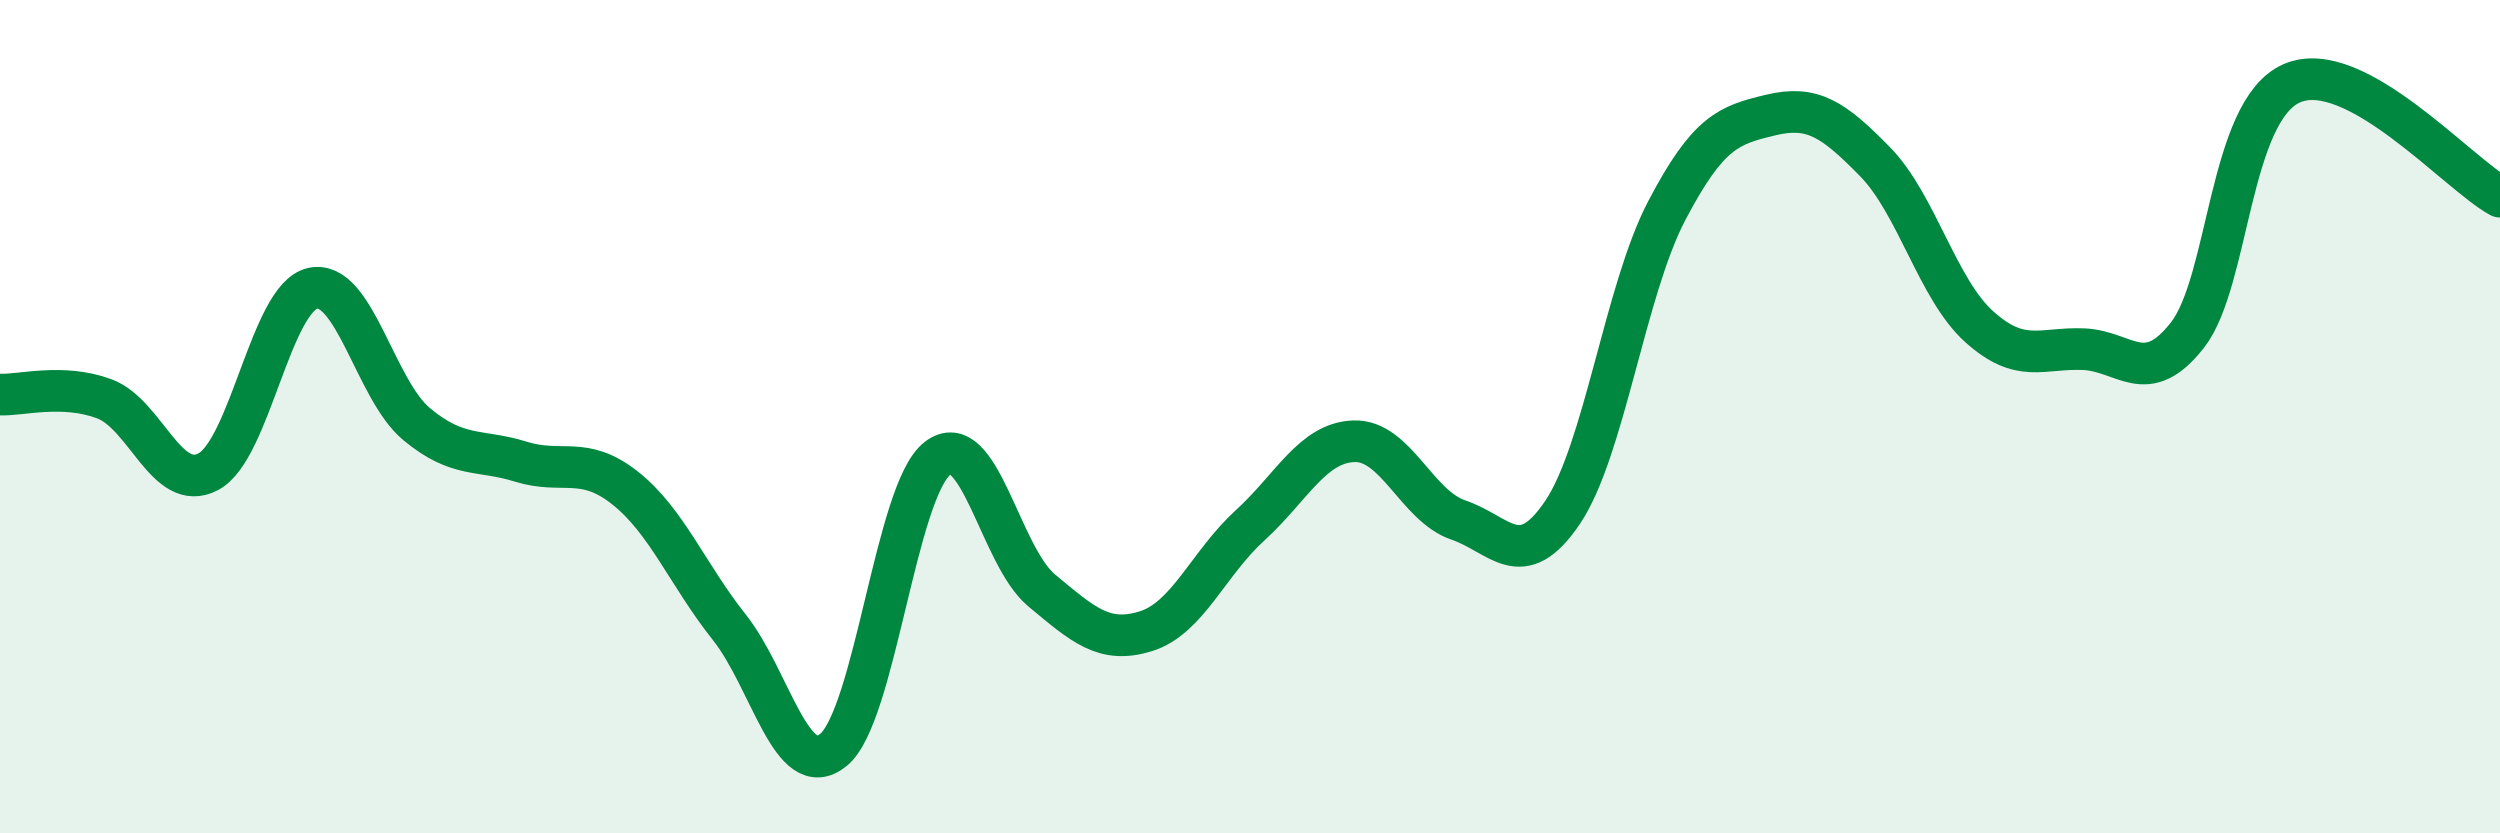 
    <svg width="60" height="20" viewBox="0 0 60 20" xmlns="http://www.w3.org/2000/svg">
      <path
        d="M 0,9.47 C 0.5,9.49 1.5,9.2 2.5,9.57 C 3.5,9.94 4,11.85 5,11.32 C 6,10.79 6.5,7.15 7.5,6.92 C 8.5,6.69 9,9.35 10,10.18 C 11,11.01 11.5,10.77 12.5,11.08 C 13.5,11.39 14,10.92 15,11.71 C 16,12.5 16.5,13.79 17.5,15.05 C 18.5,16.31 19,18.81 20,18 C 21,17.19 21.5,11.77 22.5,11 C 23.5,10.23 24,13.34 25,14.17 C 26,15 26.5,15.46 27.5,15.15 C 28.5,14.84 29,13.52 30,12.61 C 31,11.7 31.5,10.62 32.5,10.59 C 33.5,10.56 34,12.14 35,12.48 C 36,12.82 36.5,13.78 37.5,12.3 C 38.5,10.82 39,6.97 40,5.06 C 41,3.15 41.5,3 42.5,2.76 C 43.5,2.52 44,2.86 45,3.88 C 46,4.9 46.5,6.94 47.5,7.84 C 48.5,8.74 49,8.34 50,8.38 C 51,8.42 51.5,9.32 52.5,8.04 C 53.5,6.76 53.5,2.66 55,2 C 56.5,1.34 59,4.18 60,4.72L60 20L0 20Z"
        fill="#008740"
        opacity="0.1"
        stroke-linecap="round"
        stroke-linejoin="round"
      />
      <path
        d="M 0,9.47 C 0.5,9.49 1.5,9.2 2.5,9.57 C 3.5,9.94 4,11.85 5,11.32 C 6,10.79 6.5,7.15 7.5,6.92 C 8.5,6.69 9,9.35 10,10.18 C 11,11.01 11.5,10.77 12.5,11.08 C 13.5,11.39 14,10.92 15,11.71 C 16,12.5 16.5,13.79 17.5,15.05 C 18.5,16.31 19,18.81 20,18 C 21,17.19 21.5,11.77 22.5,11 C 23.5,10.23 24,13.34 25,14.17 C 26,15 26.5,15.46 27.5,15.15 C 28.5,14.84 29,13.52 30,12.61 C 31,11.7 31.5,10.62 32.5,10.59 C 33.5,10.56 34,12.14 35,12.48 C 36,12.82 36.5,13.78 37.5,12.3 C 38.5,10.82 39,6.97 40,5.06 C 41,3.15 41.5,3 42.5,2.76 C 43.5,2.52 44,2.86 45,3.88 C 46,4.9 46.5,6.94 47.5,7.84 C 48.5,8.74 49,8.34 50,8.38 C 51,8.42 51.5,9.32 52.5,8.04 C 53.5,6.76 53.5,2.66 55,2 C 56.5,1.34 59,4.18 60,4.72"
        stroke="#008740"
        stroke-width="1"
        fill="none"
        stroke-linecap="round"
        stroke-linejoin="round"
      />
    </svg>
  